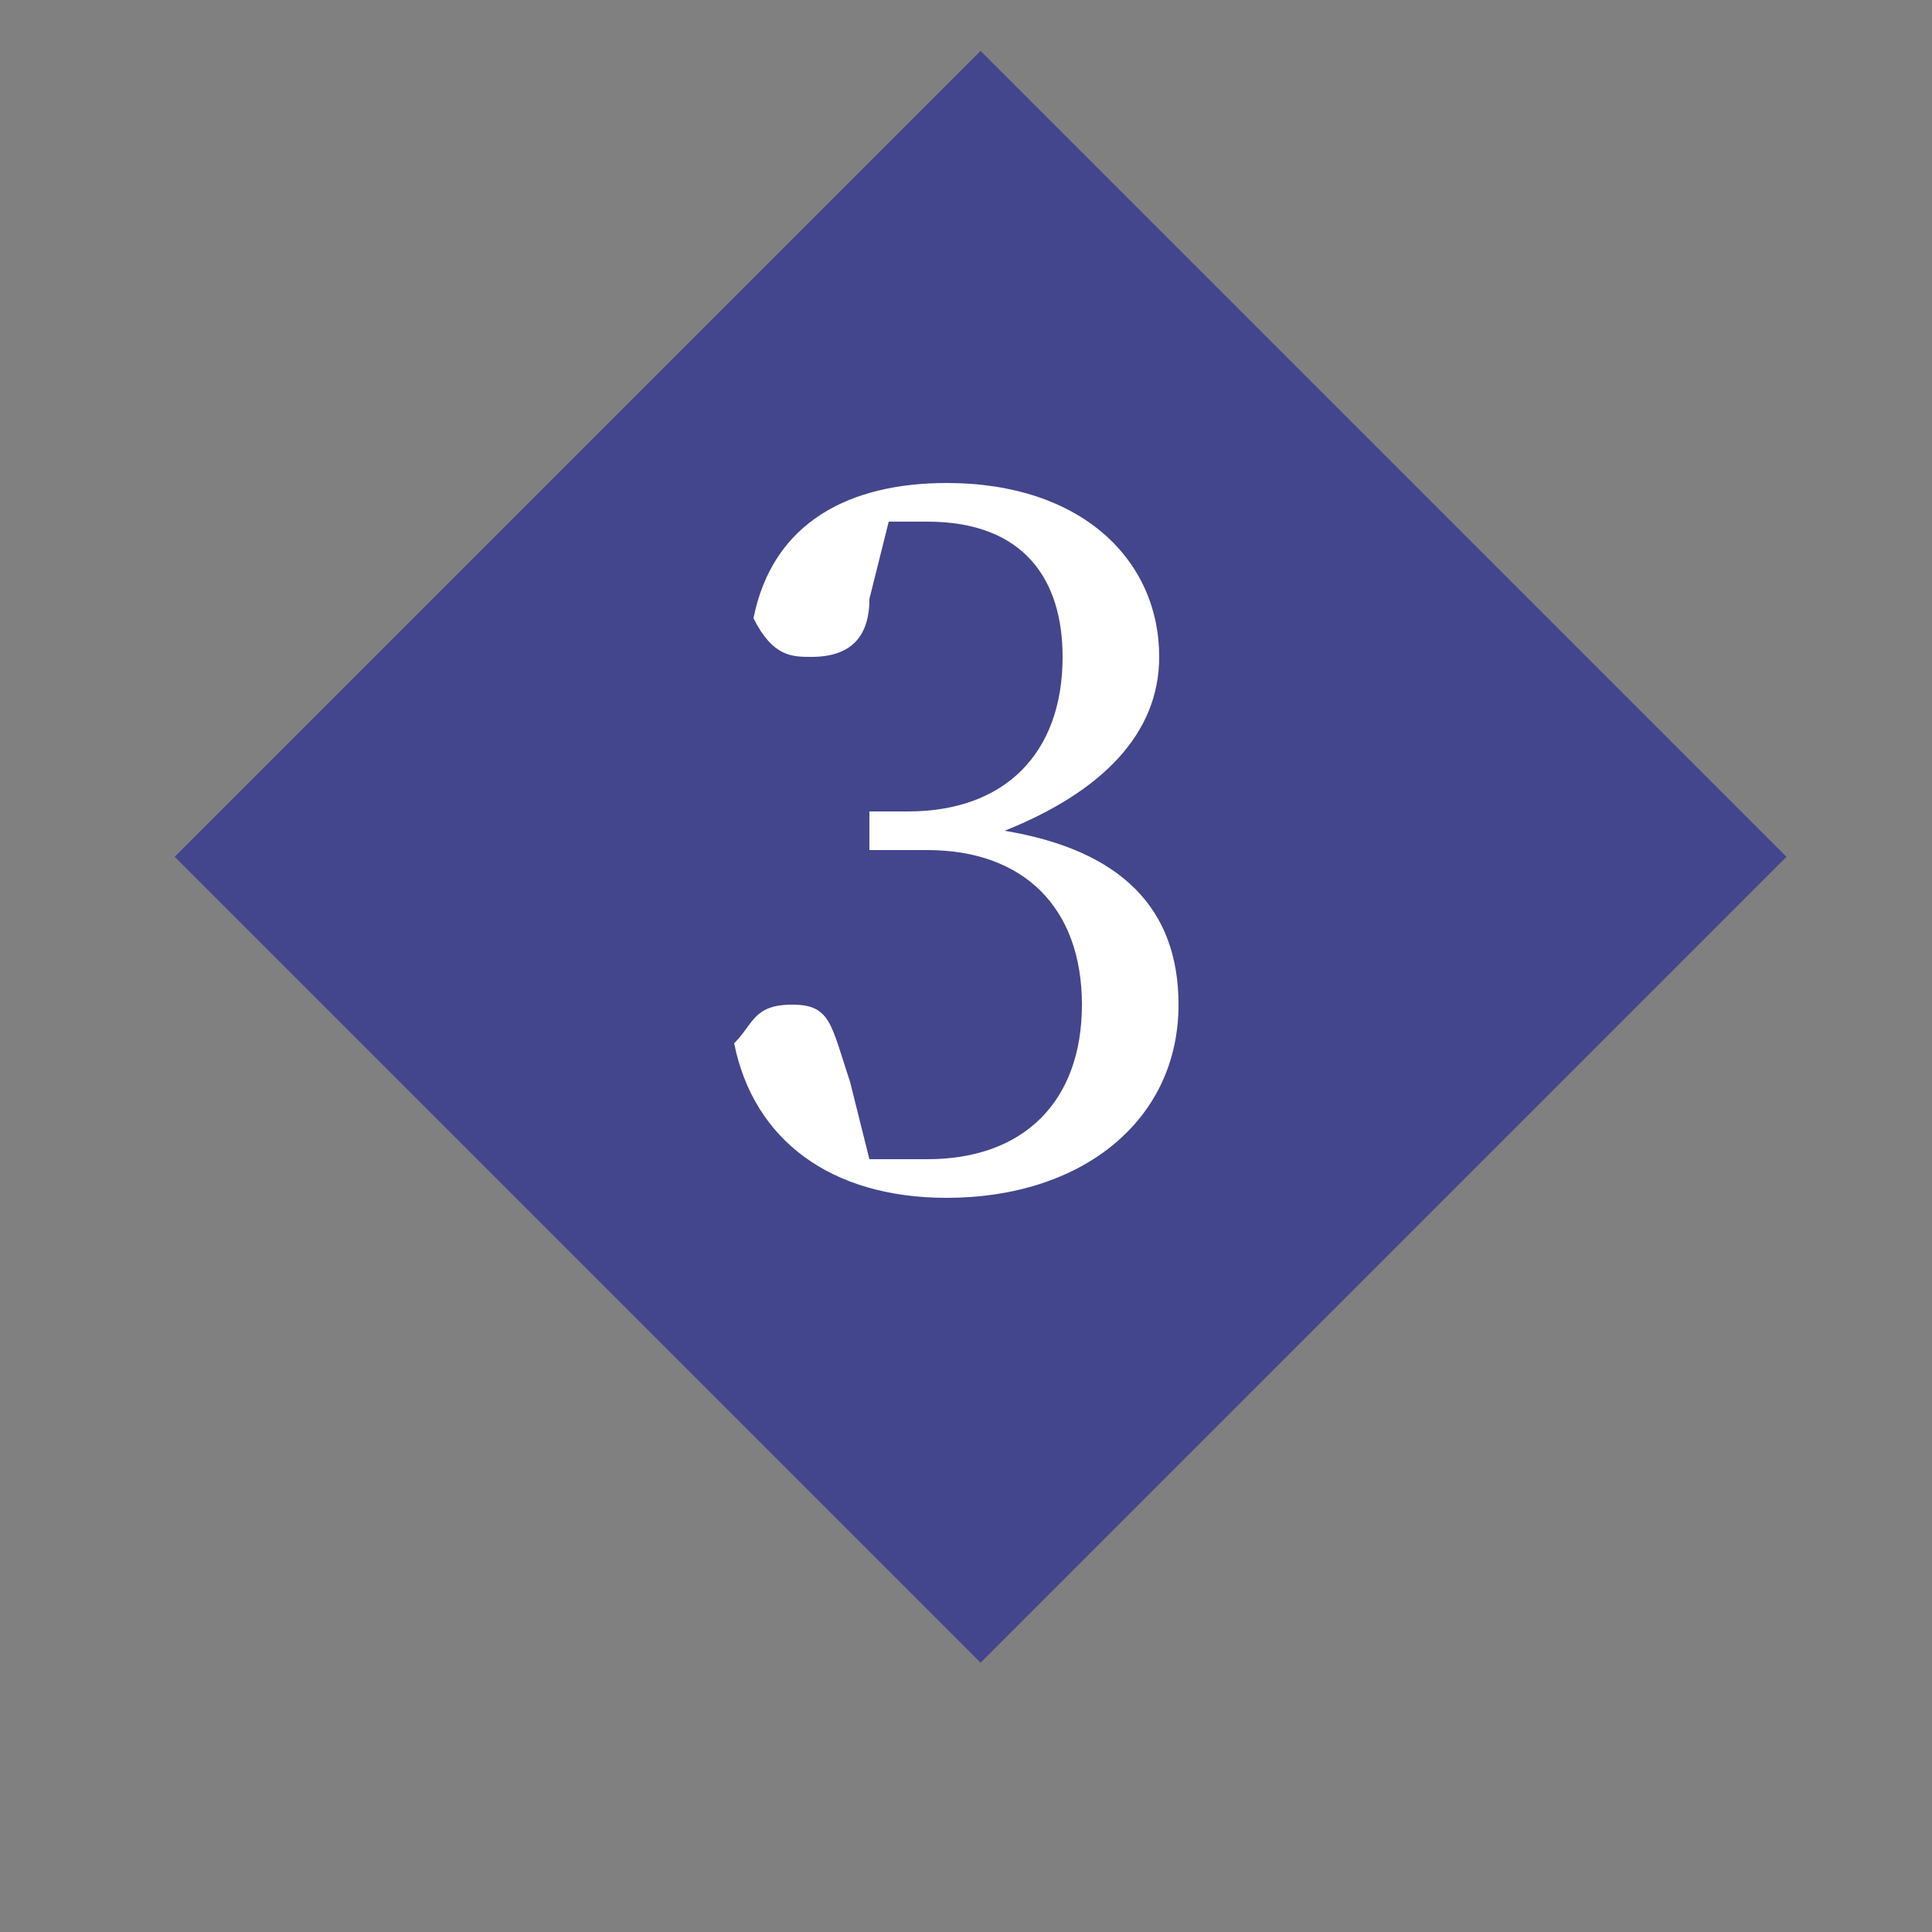 <?xml version="1.0" encoding="utf-8"?>
<!-- Generator: Adobe Illustrator 27.1.1, SVG Export Plug-In . SVG Version: 6.00 Build 0)  -->
<!DOCTYPE svg PUBLIC "-//W3C//DTD SVG 1.1//EN" "http://www.w3.org/Graphics/SVG/1.1/DTD/svg11.dtd">
<svg version="1.1" id="レイヤー_1" xmlns:x="http://ns.adobe.com/Extensibility/1.0/" xmlns:i="http://ns.adobe.com/AdobeIllustrator/10.0/" xmlns:graph="http://ns.adobe.com/Graphs/1.0/"
	 xmlns="http://www.w3.org/2000/svg" xmlns:xlink="http://www.w3.org/1999/xlink" x="0px" y="0px" viewBox="0 0 10 10"
	 style="enable-background:new 0 0 10 10;" xml:space="preserve">
<rect x="0" y="0" width="10" height="10" fill="#808080" stroke="none"/>
<style type="text/css">
	.st0{fill:#43468C;}
	.st1{fill:#FFFFFF;}
</style>
<g>
	<rect x="2.1" y="1.5" transform="matrix(0.707 -0.707 0.707 0.707 -1.641 4.859)" class="st0" width="5.9" height="5.9"/>
	<g>
		<path class="st1" d="M4.5,3.1c0,0.2-0.1,0.3-0.3,0.3c-0.1,0-0.2,0-0.3-0.2c0.1-0.5,0.5-0.7,1-0.7C5.6,2.5,6,2.9,6,3.4
			c0,0.4-0.3,0.7-0.8,0.9c0.6,0.1,0.9,0.4,0.9,0.9c0,0.6-0.5,1-1.2,1c-0.6,0-1-0.3-1.1-0.8c0.1-0.1,0.1-0.2,0.3-0.2
			c0.2,0,0.2,0.1,0.3,0.4L4.5,6c0.1,0,0.2,0,0.3,0c0.5,0,0.8-0.3,0.8-0.8S5.3,4.4,4.8,4.4H4.5V4.2h0.2c0.5,0,0.8-0.3,0.8-0.8
			c0-0.4-0.2-0.7-0.7-0.7c-0.1,0-0.2,0-0.2,0L4.5,3.1z"/>
	</g>
</g>
</svg>
